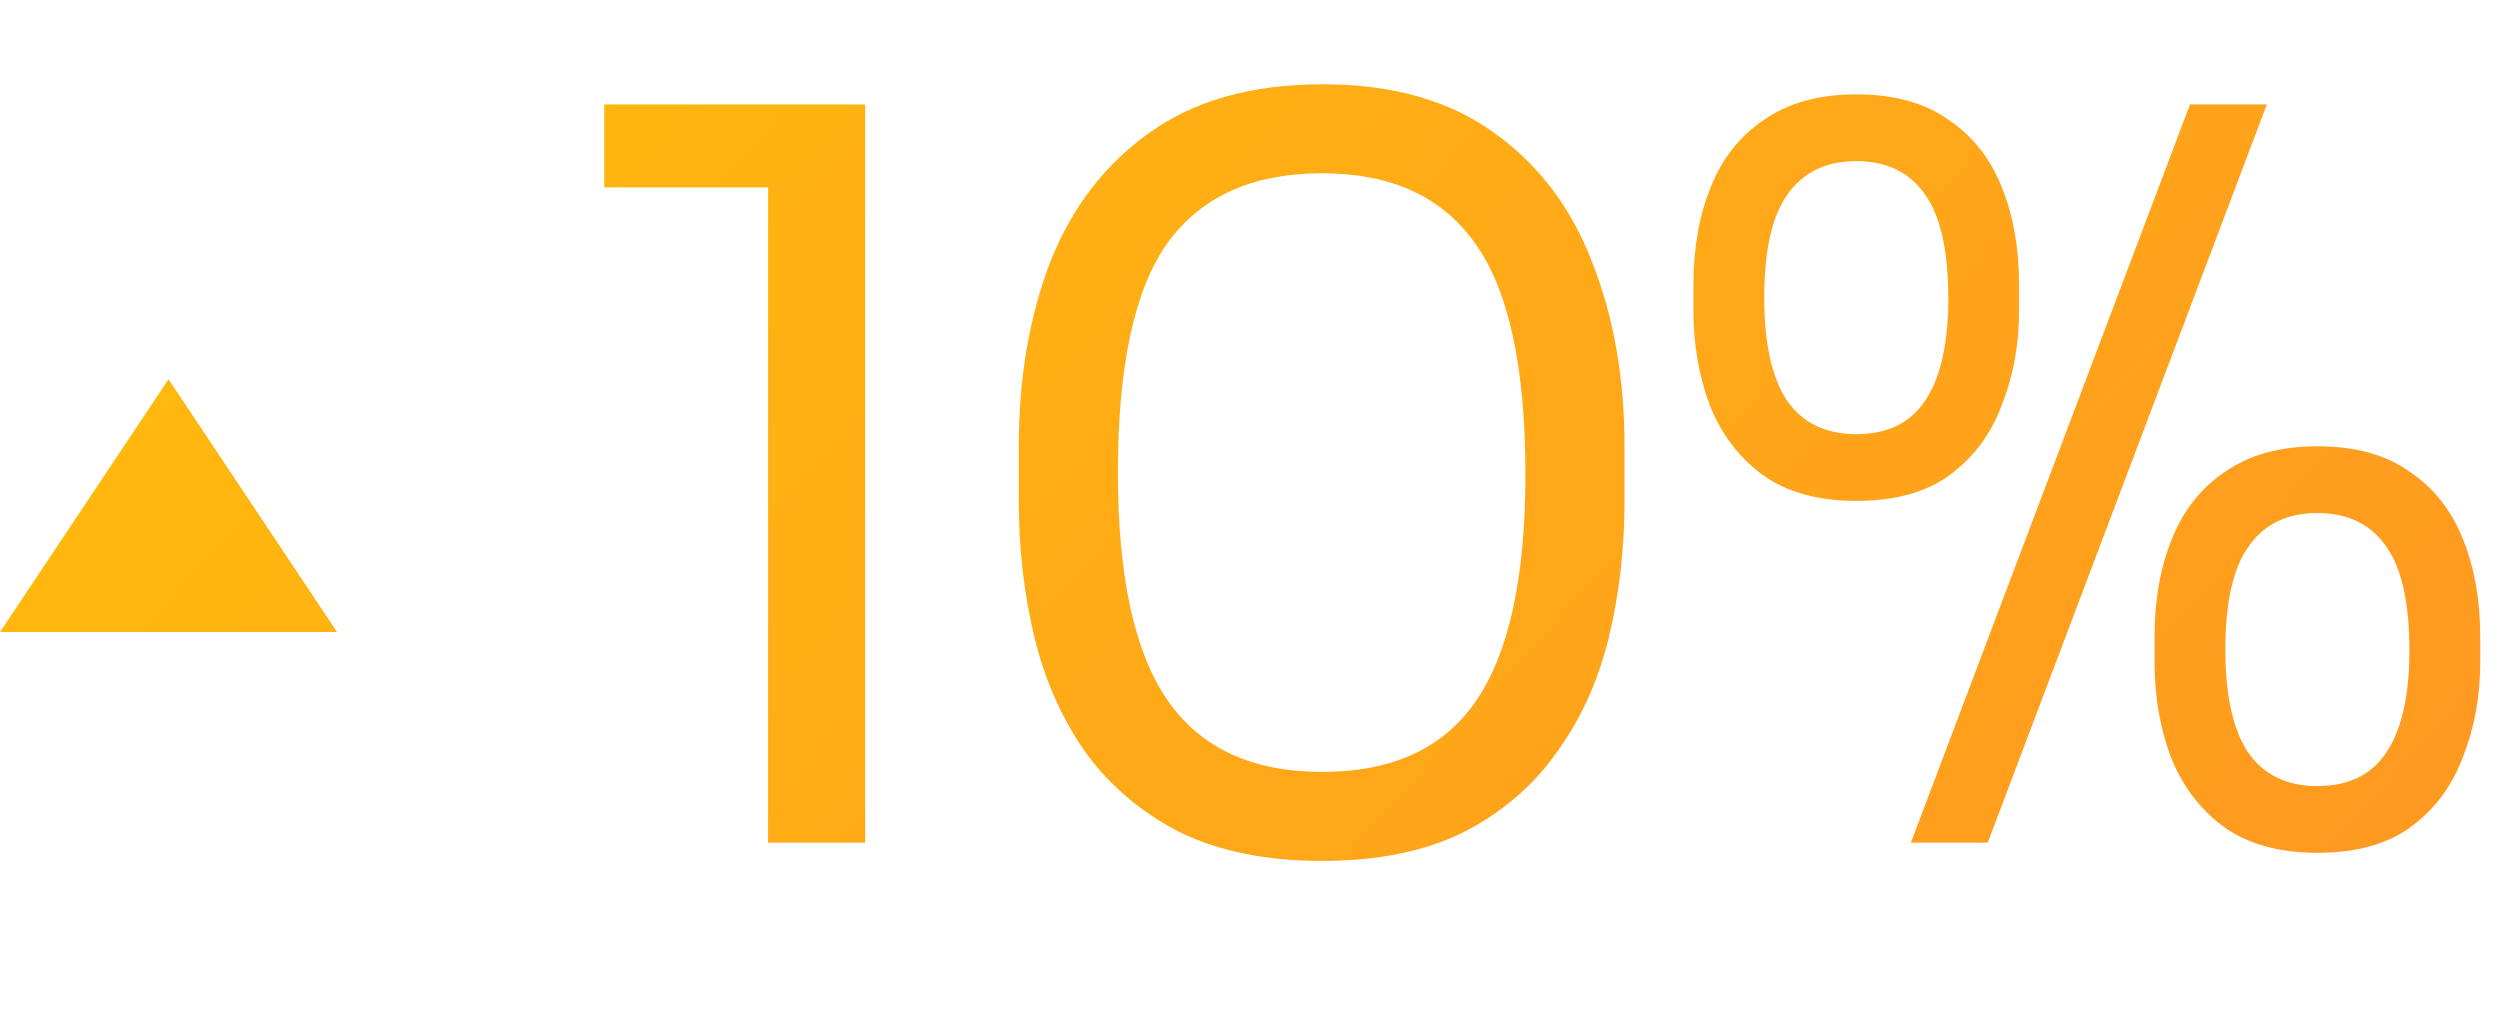 <?xml version="1.0" encoding="UTF-8"?> <svg xmlns="http://www.w3.org/2000/svg" width="89" height="36" viewBox="0 0 89 36" fill="none"><path d="M6 13.5L12 22.5H0L6 13.5Z" fill="url(#paint0_linear_1445_9725)"></path><path d="M27.344 30V5.448L28.928 6.672H21.512V3.72H30.8V30H27.344Z" fill="url(#paint1_linear_1445_9725)"></path><path d="M47.069 30.648C45.101 30.648 43.421 30.312 42.029 29.64C40.661 28.944 39.545 28.008 38.681 26.832C37.841 25.656 37.229 24.3 36.845 22.764C36.461 21.204 36.269 19.56 36.269 17.832V15.888C36.269 13.464 36.641 11.28 37.385 9.336C38.153 7.392 39.329 5.856 40.913 4.728C42.521 3.576 44.573 3 47.069 3C49.565 3 51.605 3.576 53.189 4.728C54.773 5.856 55.937 7.392 56.681 9.336C57.449 11.28 57.833 13.464 57.833 15.888V17.832C57.833 19.56 57.641 21.204 57.257 22.764C56.873 24.3 56.249 25.656 55.385 26.832C54.545 28.008 53.441 28.944 52.073 29.64C50.705 30.312 49.037 30.648 47.069 30.648ZM47.069 27.48C49.565 27.48 51.389 26.64 52.541 24.96C53.717 23.256 54.305 20.568 54.305 16.896C54.305 13.056 53.705 10.308 52.505 8.652C51.329 6.996 49.517 6.168 47.069 6.168C44.597 6.168 42.761 6.996 41.561 8.652C40.385 10.308 39.797 13.032 39.797 16.824C39.797 20.52 40.385 23.22 41.561 24.924C42.737 26.628 44.573 27.48 47.069 27.48Z" fill="url(#paint2_linear_1445_9725)"></path><path d="M68.027 30L77.963 3.72H80.699L70.763 30H68.027ZM66.083 17.832C64.715 17.832 63.599 17.52 62.735 16.896C61.895 16.272 61.271 15.444 60.863 14.412C60.479 13.38 60.287 12.264 60.287 11.064V10.128C60.287 8.832 60.491 7.68 60.899 6.672C61.307 5.64 61.943 4.836 62.807 4.26C63.671 3.66 64.763 3.36 66.083 3.36C67.427 3.36 68.519 3.66 69.359 4.26C70.223 4.836 70.859 5.64 71.267 6.672C71.675 7.68 71.879 8.832 71.879 10.128V11.064C71.879 12.264 71.675 13.38 71.267 14.412C70.883 15.444 70.271 16.272 69.431 16.896C68.591 17.52 67.475 17.832 66.083 17.832ZM66.083 15.456C67.187 15.456 68.003 15.06 68.531 14.268C69.083 13.452 69.359 12.24 69.359 10.632C69.359 8.928 69.083 7.692 68.531 6.924C67.979 6.132 67.163 5.736 66.083 5.736C65.003 5.736 64.187 6.132 63.635 6.924C63.083 7.692 62.807 8.916 62.807 10.596C62.807 12.204 63.071 13.416 63.599 14.232C64.151 15.048 64.979 15.456 66.083 15.456ZM82.499 30.36C81.131 30.36 80.015 30.048 79.151 29.424C78.311 28.8 77.687 27.972 77.279 26.94C76.895 25.908 76.703 24.792 76.703 23.592V22.656C76.703 21.36 76.907 20.208 77.315 19.2C77.723 18.168 78.359 17.364 79.223 16.788C80.087 16.188 81.179 15.888 82.499 15.888C83.843 15.888 84.935 16.188 85.775 16.788C86.639 17.364 87.275 18.168 87.683 19.2C88.091 20.208 88.295 21.36 88.295 22.656V23.592C88.295 24.792 88.091 25.908 87.683 26.94C87.299 27.972 86.687 28.8 85.847 29.424C85.007 30.048 83.891 30.36 82.499 30.36ZM82.499 27.984C83.603 27.984 84.419 27.588 84.947 26.796C85.499 25.98 85.775 24.768 85.775 23.16C85.775 21.456 85.499 20.22 84.947 19.452C84.395 18.66 83.579 18.264 82.499 18.264C81.419 18.264 80.603 18.66 80.051 19.452C79.499 20.22 79.223 21.444 79.223 23.124C79.223 24.732 79.487 25.944 80.015 26.76C80.567 27.576 81.395 27.984 82.499 27.984Z" fill="url(#paint3_linear_1445_9725)"></path><defs><linearGradient id="paint0_linear_1445_9725" x1="-28.536" y1="5.854" x2="157.439" y2="172.324" gradientUnits="userSpaceOnUse"><stop stop-color="#FFC507"></stop><stop offset="1" stop-color="#FF5A45"></stop></linearGradient><linearGradient id="paint1_linear_1445_9725" x1="-28.536" y1="5.854" x2="157.439" y2="172.324" gradientUnits="userSpaceOnUse"><stop stop-color="#FFC507"></stop><stop offset="1" stop-color="#FF5A45"></stop></linearGradient><linearGradient id="paint2_linear_1445_9725" x1="-28.536" y1="5.854" x2="157.439" y2="172.324" gradientUnits="userSpaceOnUse"><stop stop-color="#FFC507"></stop><stop offset="1" stop-color="#FF5A45"></stop></linearGradient><linearGradient id="paint3_linear_1445_9725" x1="-28.536" y1="5.854" x2="157.439" y2="172.324" gradientUnits="userSpaceOnUse"><stop stop-color="#FFC507"></stop><stop offset="1" stop-color="#FF5A45"></stop></linearGradient></defs></svg> 